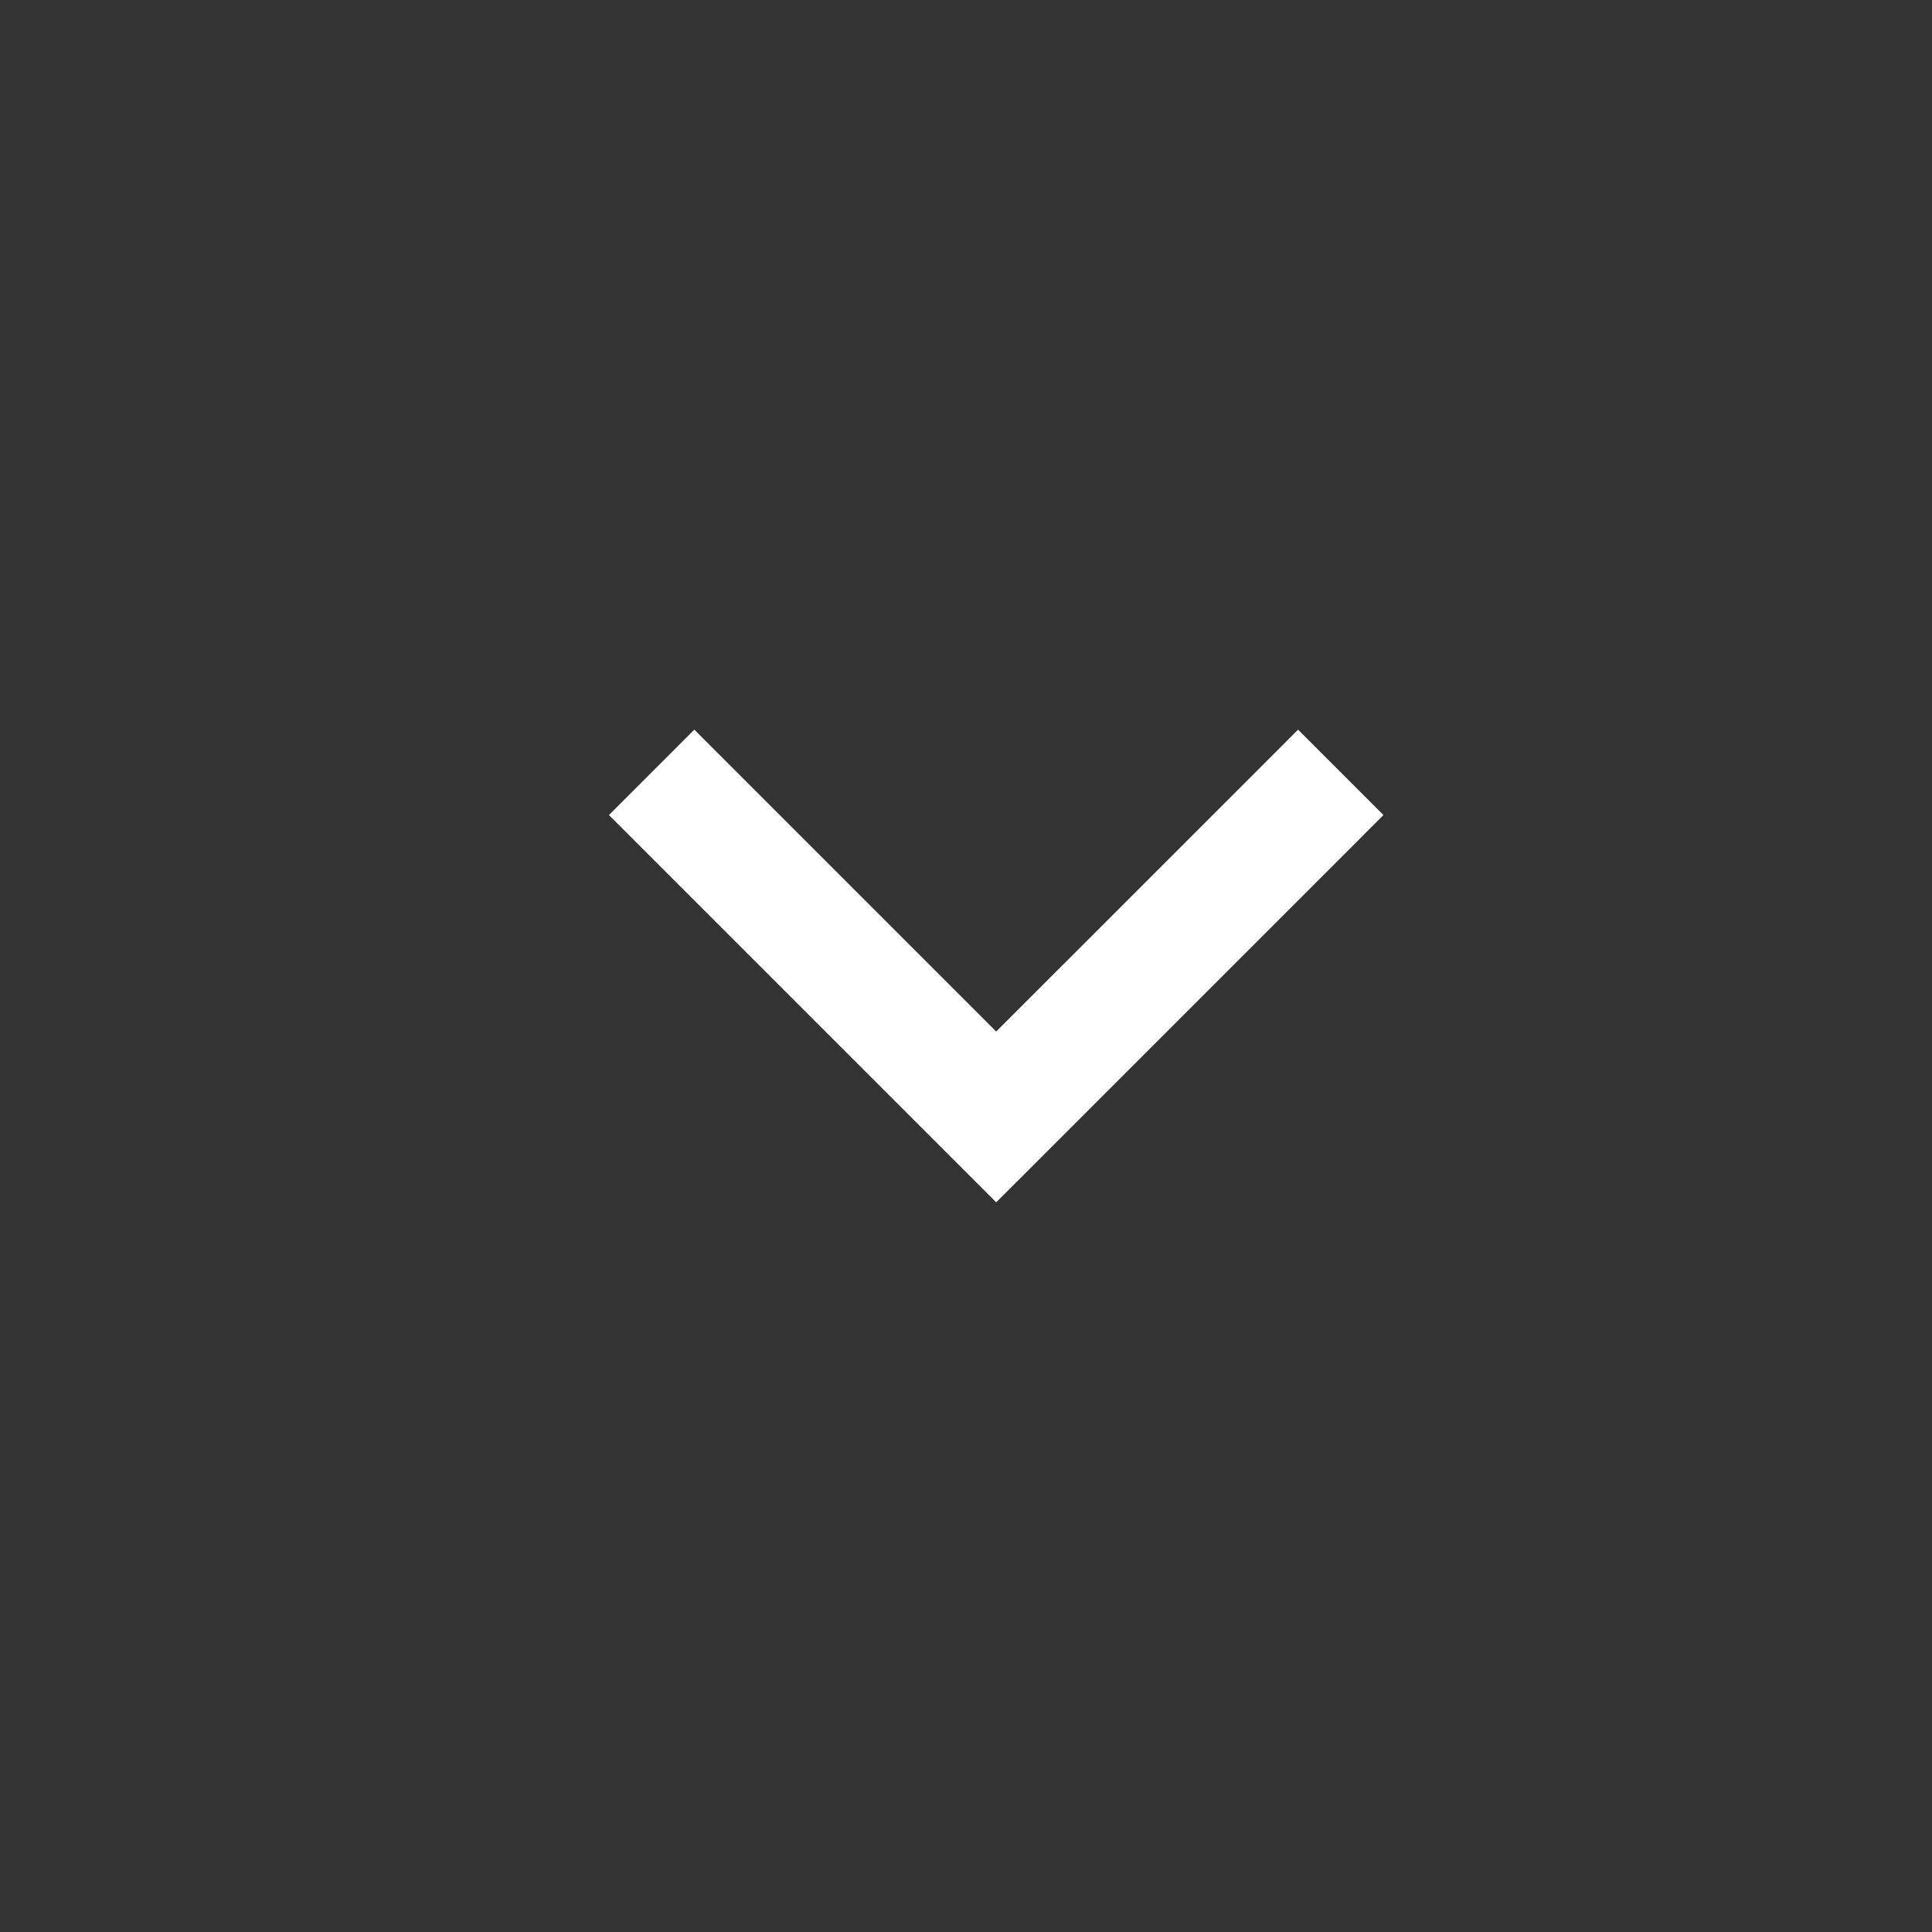 <svg width="48" height="48" viewBox="0 0 48 48" fill="none" xmlns="http://www.w3.org/2000/svg">
<rect x="0" y="0" width="48" height="48" fill="#333333" stroke="none"/>
<path fill-rule="evenodd" clip-rule="evenodd" d="M17.25 18.128L18.311 19.189L24.75 25.628L31.19 19.189L32.25 18.128L34.371 20.25L33.311 21.311L25.811 28.811L24.75 29.871L23.69 28.811L16.19 21.311L15.129 20.25L17.25 18.128Z" fill="white"/>
</svg>

